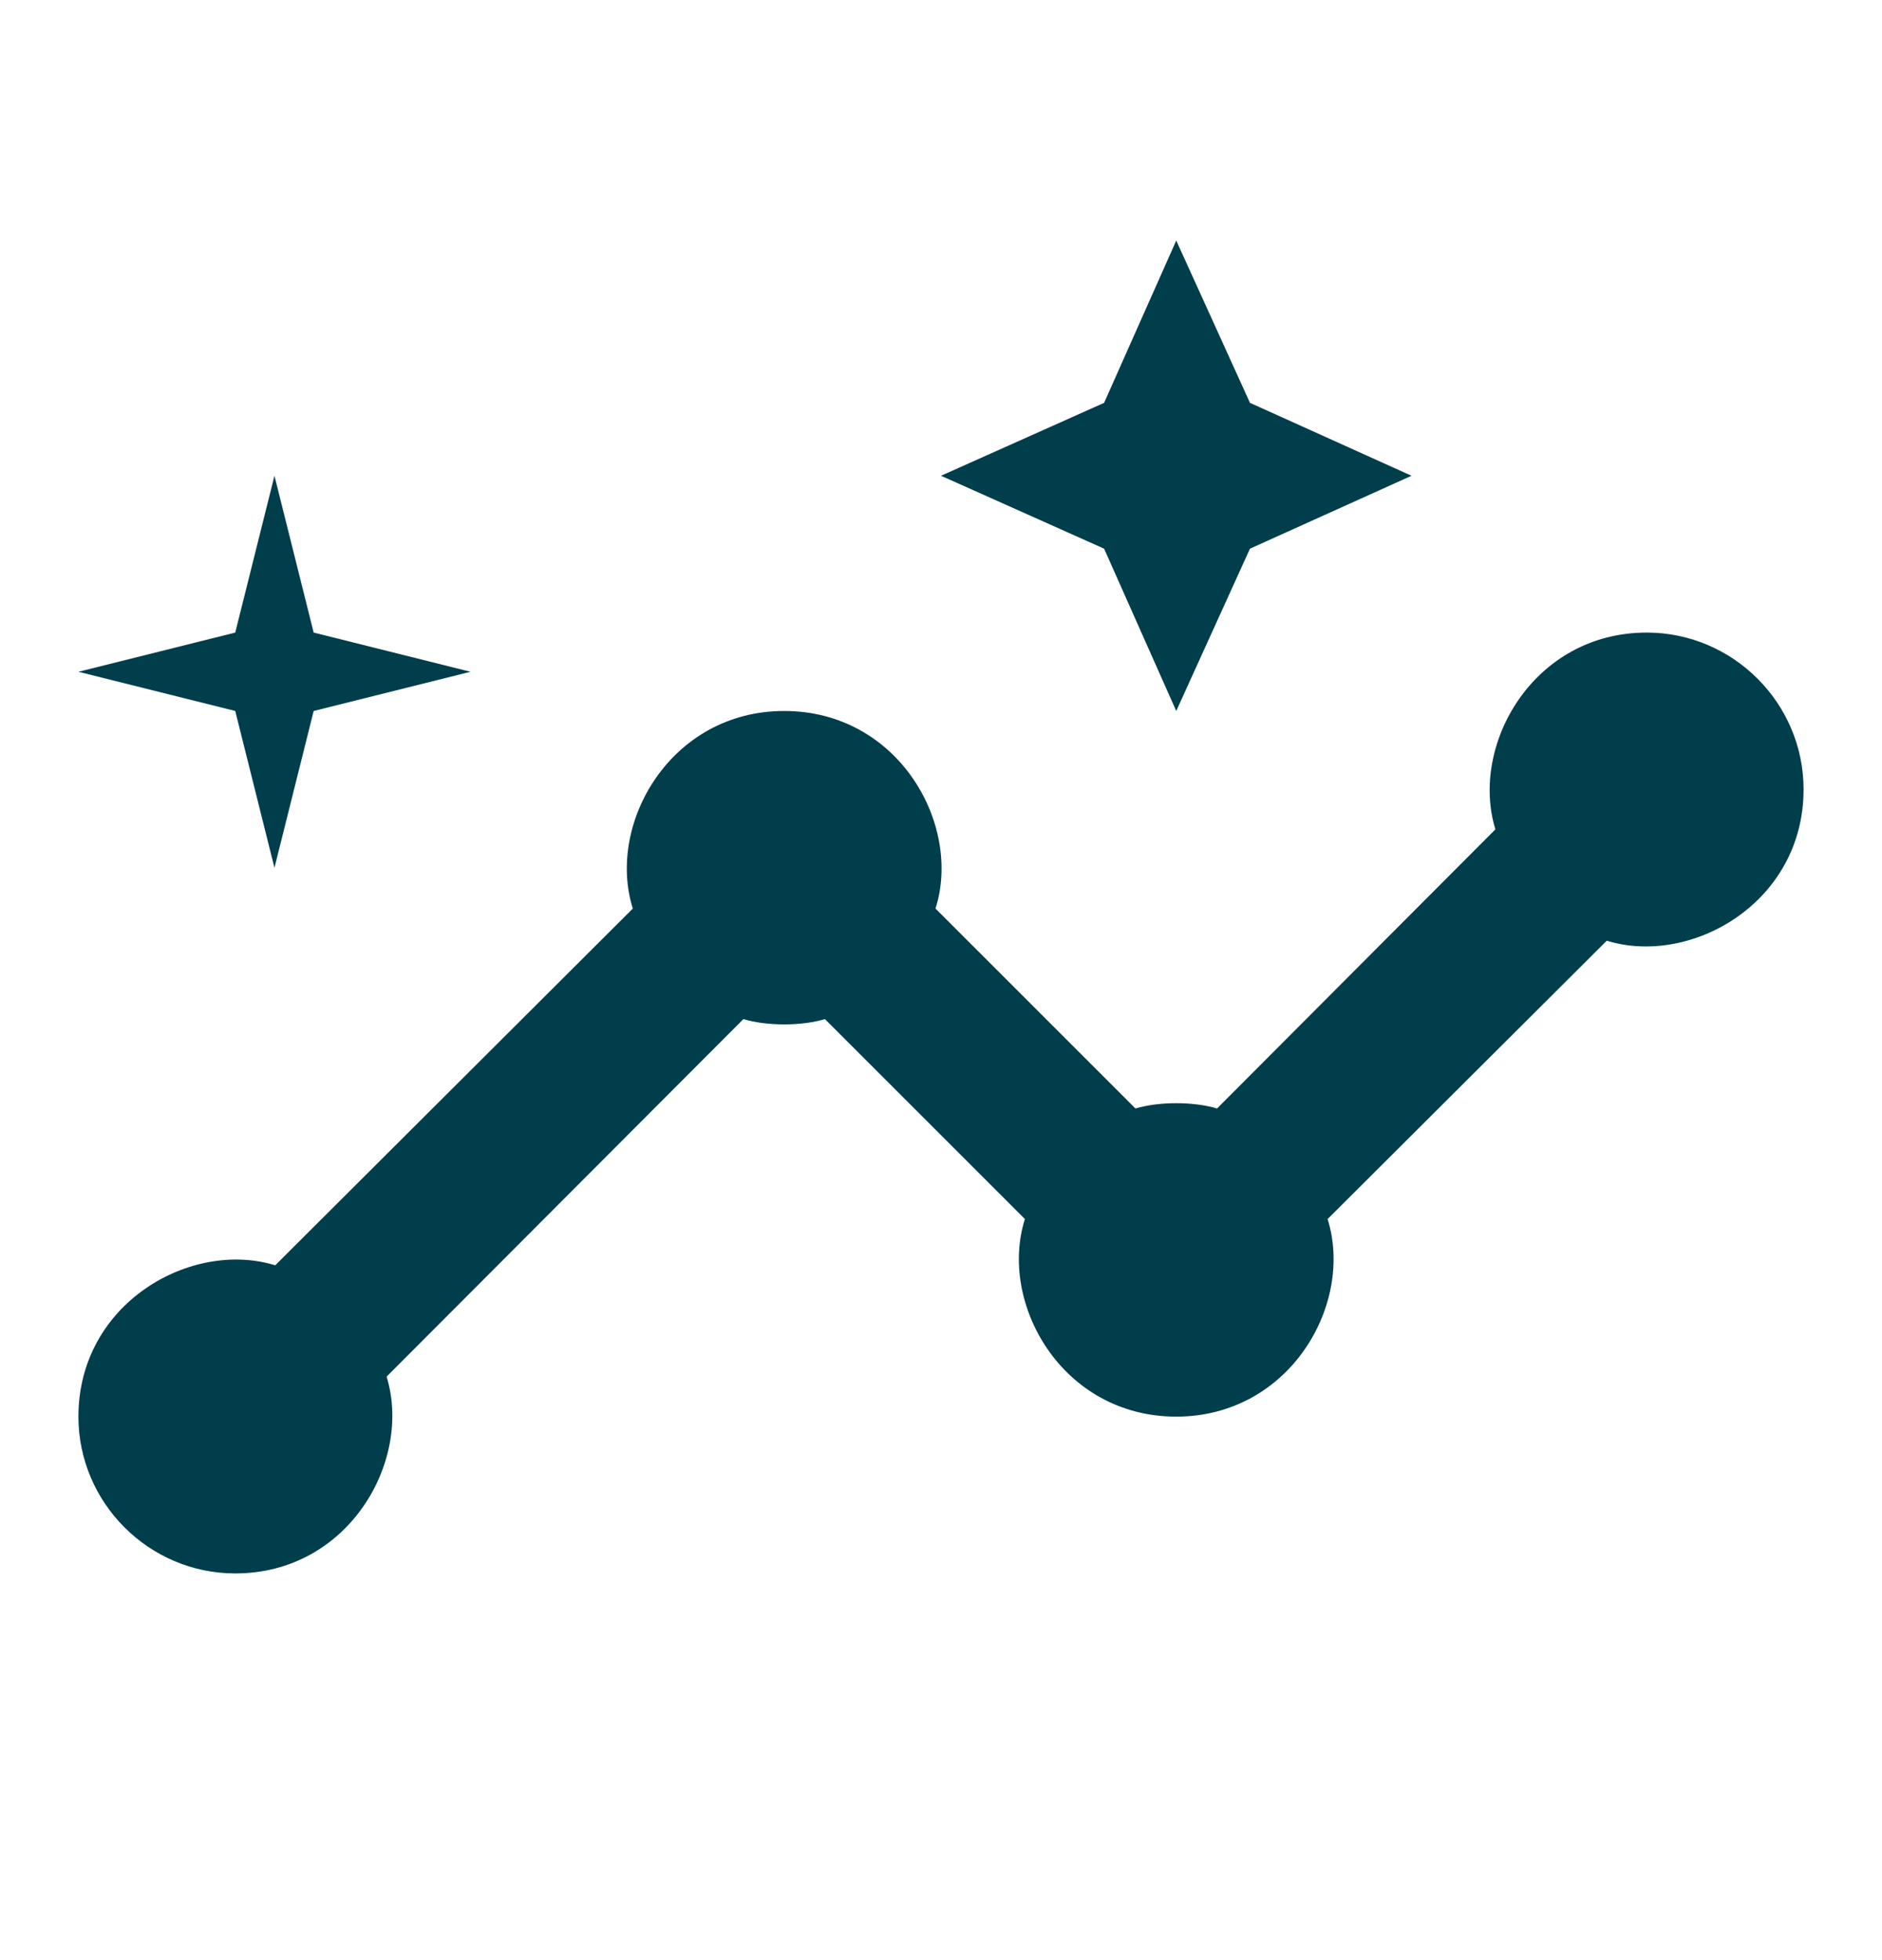 <svg width="24" height="25" viewBox="0 0 24 25" fill="none" xmlns="http://www.w3.org/2000/svg">
<g clip-path="url(#clip0_2374_18086)">
<path d="M21 8.068C19.55 8.068 18.74 9.508 19.07 10.578L15.52 14.138C15.22 14.048 14.78 14.048 14.48 14.138L11.93 11.588C12.27 10.518 11.46 9.068 10 9.068C8.55 9.068 7.73 10.508 8.07 11.588L3.51 16.138C2.44 15.808 1 16.618 1 18.068C1 19.168 1.9 20.068 3 20.068C4.45 20.068 5.26 18.628 4.93 17.558L9.48 12.998C9.78 13.088 10.22 13.088 10.52 12.998L13.07 15.548C12.73 16.618 13.54 18.068 15 18.068C16.45 18.068 17.27 16.628 16.93 15.548L20.49 11.998C21.56 12.328 23 11.518 23 10.068C23 8.968 22.1 8.068 21 8.068Z" fill="#003E4B"/>
<path d="M15 9.068L15.94 6.998L18 6.068L15.94 5.138L15 3.068L14.08 5.138L12 6.068L14.08 6.998L15 9.068Z" fill="#003E4B"/>
<path d="M3.5 11.068L4 9.068L6 8.568L4 8.068L3.5 6.068L3 8.068L1 8.568L3 9.068L3.5 11.068Z" fill="#003E4B"/>
</g>
<defs>
<clipPath id="clip0_2374_18086">
<rect width="24" height="24" fill="white" transform="translate(0 0.068)"/>
</clipPath>
</defs>
</svg>
